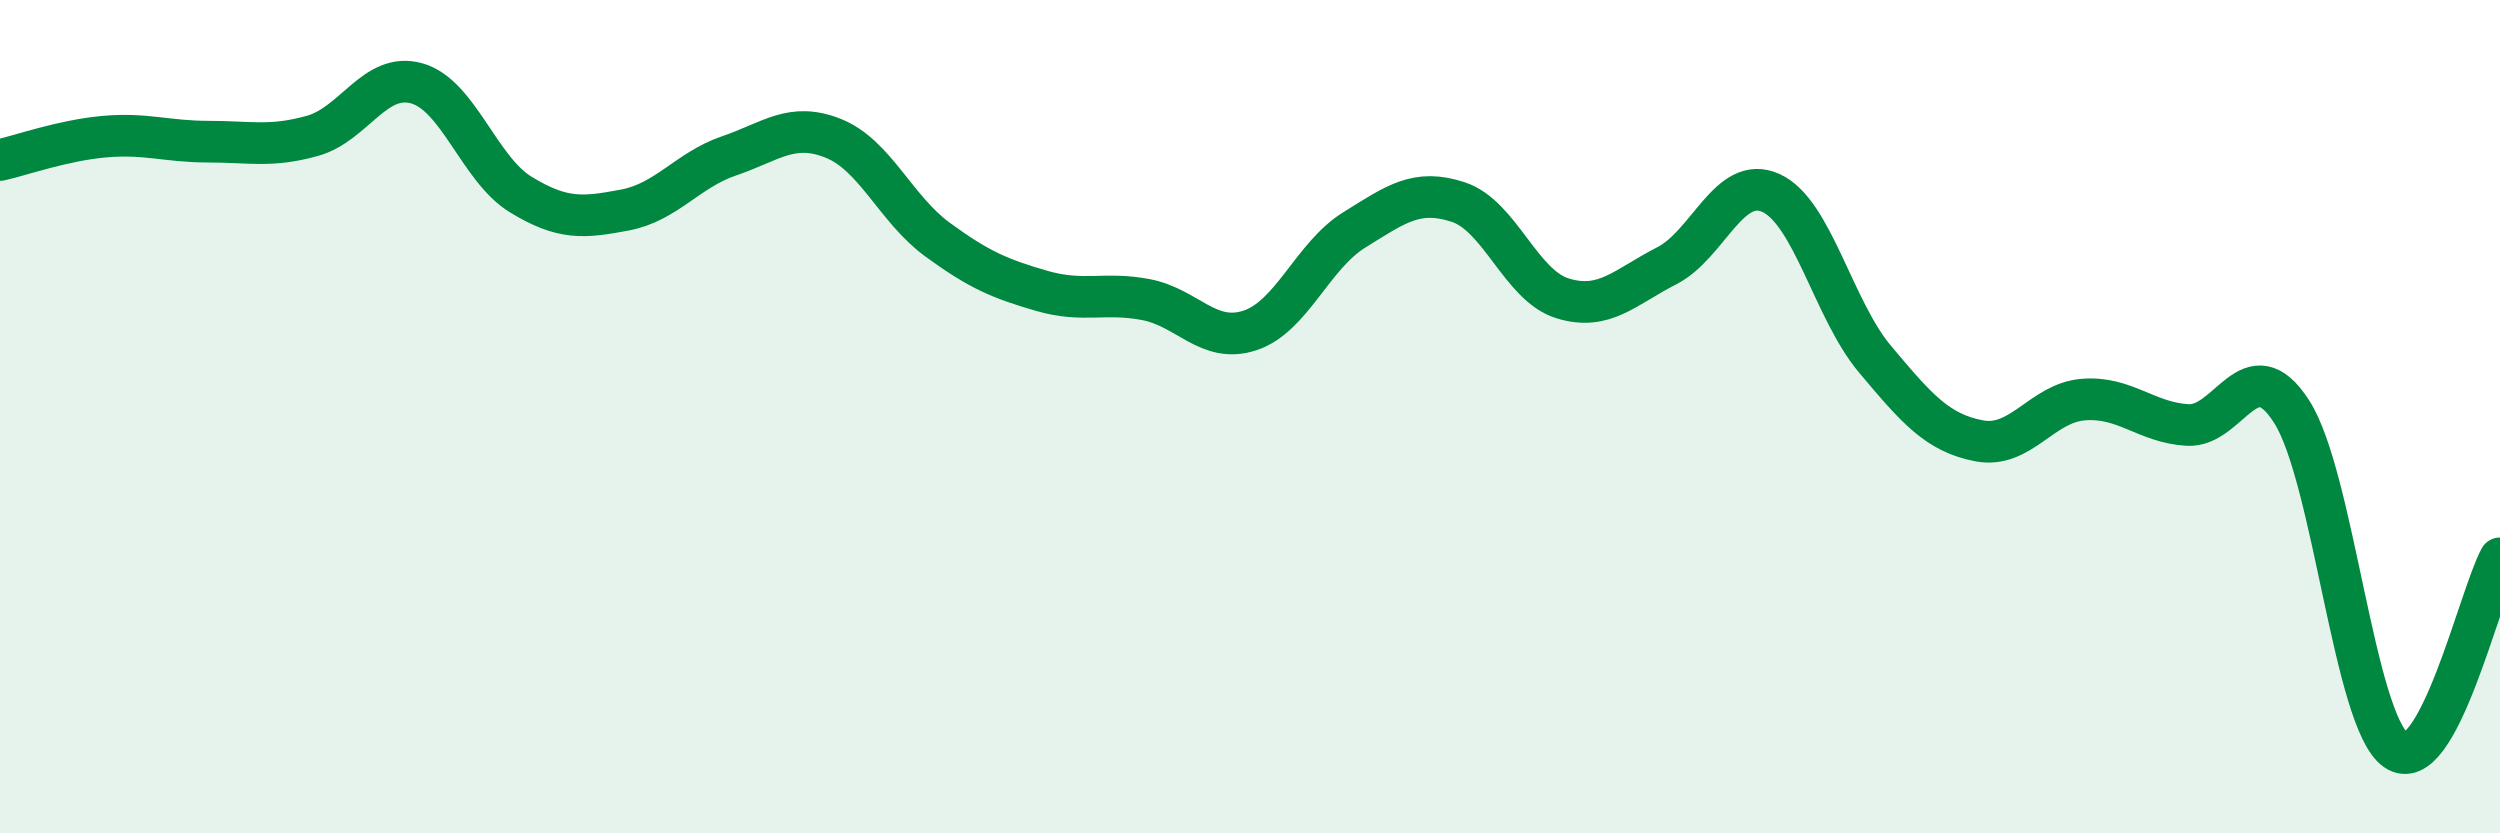 
    <svg width="60" height="20" viewBox="0 0 60 20" xmlns="http://www.w3.org/2000/svg">
      <path
        d="M 0,3.84 C 0.5,3.73 1.5,3.37 2.5,3.28 C 3.5,3.19 4,3.4 5,3.4 C 6,3.4 6.5,3.54 7.5,3.26 C 8.5,2.98 9,1.72 10,2 C 11,2.28 11.5,4.06 12.5,4.67 C 13.5,5.28 14,5.23 15,5.04 C 16,4.85 16.5,4.08 17.5,3.74 C 18.5,3.4 19,2.92 20,3.32 C 21,3.72 21.5,5.02 22.5,5.75 C 23.5,6.48 24,6.69 25,6.98 C 26,7.27 26.5,7 27.5,7.19 C 28.5,7.38 29,8.26 30,7.93 C 31,7.6 31.5,6.14 32.5,5.52 C 33.5,4.9 34,4.52 35,4.85 C 36,5.18 36.5,6.85 37.5,7.16 C 38.5,7.47 39,6.89 40,6.38 C 41,5.87 41.5,4.18 42.5,4.63 C 43.5,5.08 44,7.43 45,8.62 C 46,9.81 46.5,10.39 47.5,10.58 C 48.5,10.77 49,9.67 50,9.59 C 51,9.51 51.5,10.14 52.5,10.2 C 53.5,10.26 54,8.32 55,9.88 C 56,11.44 56.5,17.3 57.5,18 C 58.5,18.7 59.5,14.32 60,13.4L60 20L0 20Z"
        fill="#008740"
        opacity="0.1"
        stroke-linecap="round"
        stroke-linejoin="round"
      />
      <path
        d="M 0,3.84 C 0.5,3.73 1.5,3.37 2.5,3.28 C 3.5,3.19 4,3.4 5,3.4 C 6,3.4 6.5,3.54 7.5,3.26 C 8.5,2.98 9,1.72 10,2 C 11,2.28 11.5,4.06 12.5,4.67 C 13.5,5.28 14,5.23 15,5.04 C 16,4.85 16.5,4.08 17.5,3.74 C 18.5,3.4 19,2.92 20,3.32 C 21,3.72 21.5,5.02 22.5,5.75 C 23.5,6.48 24,6.69 25,6.98 C 26,7.27 26.5,7 27.5,7.19 C 28.5,7.38 29,8.26 30,7.93 C 31,7.6 31.5,6.14 32.5,5.52 C 33.5,4.9 34,4.52 35,4.85 C 36,5.18 36.5,6.85 37.5,7.16 C 38.5,7.47 39,6.89 40,6.38 C 41,5.87 41.5,4.18 42.5,4.63 C 43.5,5.08 44,7.43 45,8.62 C 46,9.81 46.5,10.39 47.5,10.58 C 48.5,10.77 49,9.67 50,9.59 C 51,9.51 51.5,10.14 52.5,10.2 C 53.5,10.26 54,8.32 55,9.88 C 56,11.44 56.5,17.3 57.5,18 C 58.5,18.7 59.5,14.32 60,13.4"
        stroke="#008740"
        stroke-width="1"
        fill="none"
        stroke-linecap="round"
        stroke-linejoin="round"
      />
    </svg>
  